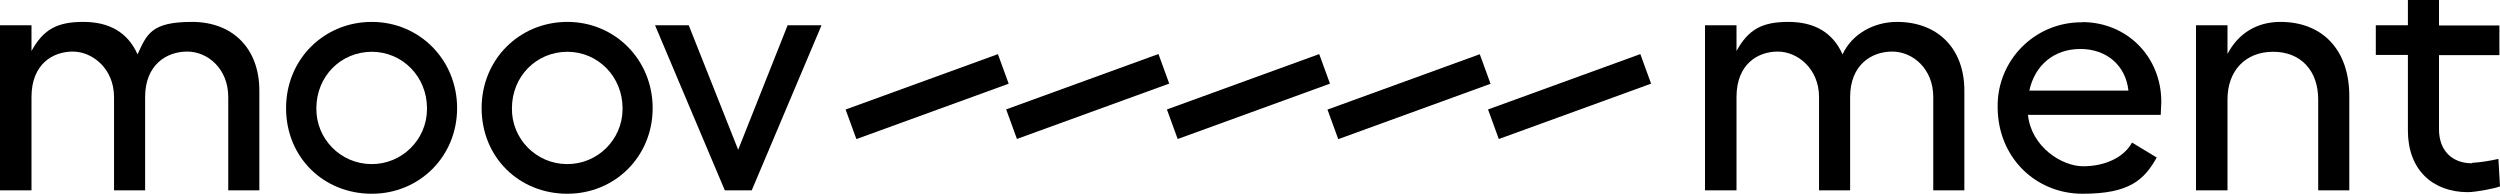 <?xml version="1.0" encoding="UTF-8"?> <svg xmlns="http://www.w3.org/2000/svg" width="4000" height="310" viewBox="0 0 4000 310" fill="none"><g clip-path="url(#clip0_3_67)"><path d="M50.395 155.159C50.395 102.59 84.523 82.518 116.418 82.518C148.314 82.518 182.442 110.237 182.442 155.159V304.584H232.198V155.159C232.198 103.864 266.326 82.518 299.498 82.518C332.669 82.518 365.202 110.237 365.202 155.159V304.584H414.959V144.964C414.959 77.421 372.219 35.046 307.153 35.046C242.086 35.046 235.069 54.481 220.078 86.979C204.449 51.932 175.106 35.046 133.323 35.046C91.54 35.046 69.532 46.835 50.395 81.562V40.463H0V304.584H50.395V155.159Z" fill="black"></path><path d="M594.849 310C671.079 310 731.361 250.422 731.361 173.001C731.361 95.581 671.079 35.046 594.849 35.046C518.619 35.046 457.699 94.625 457.699 173.001C457.699 251.377 517.343 310 594.849 310ZM594.849 82.837C643.649 82.837 683.199 122.343 683.199 173.32C683.199 173.957 683.199 174.276 683.199 174.913C682.88 223.659 642.692 263.166 593.892 262.528C545.092 262.21 505.542 222.066 506.18 173.32C506.18 122.343 545.092 82.837 595.168 82.837H594.849Z" fill="black"></path><path d="M907.742 310C983.972 310 1044.25 250.422 1044.25 173.001C1044.25 95.581 983.972 35.046 907.742 35.046C831.512 35.046 770.592 94.625 770.592 173.001C770.592 251.377 830.237 310 907.742 310ZM907.742 82.837C956.542 82.837 996.093 122.343 996.093 173.32C996.093 173.957 996.093 174.276 996.093 174.913C995.774 223.659 955.585 263.166 906.786 262.528C857.986 262.21 818.435 222.066 819.073 173.32C819.073 122.343 857.986 82.837 908.061 82.837H907.742Z" fill="black"></path><path d="M1202.77 304.584L1314.41 40.462H1260.19L1181.09 239.589L1101.99 40.462H1048.08L1159.72 304.584H1202.77Z" fill="black"></path><path d="M3035.16 35.046C2997.85 35.046 2963.08 54.481 2948.09 86.979C2932.46 51.932 2903.12 35.046 2861.33 35.046C2819.55 35.046 2797.54 46.835 2778.41 81.562V40.463H2728.01V304.584H2778.41V155.159C2778.41 102.59 2812.53 82.518 2844.43 82.518C2876.33 82.518 2910.45 110.237 2910.45 155.159V304.584H2960.21V155.159C2960.21 103.864 2994.34 82.518 3027.51 82.518C3060.68 82.518 3093.21 110.237 3093.21 155.159V304.584H3142.97V144.964C3142.97 77.421 3100.23 35.046 3035.16 35.046Z" fill="black"></path><path d="M3331.47 35.683C3330.52 35.683 3329.56 35.683 3328.92 35.683C3254.92 36.321 3195.28 96.855 3196.24 171.089C3196.24 251.696 3256.84 310 3332.11 310C3407.38 310 3430.67 287.698 3450.76 252.014L3411.21 228.119C3398.13 252.333 3367.2 266.033 3333.07 266.033C3298.94 266.033 3250.14 235.128 3244.72 183.833H3457.14L3458.1 163.124C3458.1 90.483 3402.92 35.365 3331.47 35.365V35.683ZM3246.95 144.964C3255.56 104.82 3285.86 78.376 3328.6 78.376C3371.34 78.376 3401.32 105.457 3405.47 144.964H3246.63H3246.95Z" fill="black"></path><path d="M3648.51 35.046C3610.56 35.046 3580.89 53.844 3563.99 86.341V40.463H3513.6V304.584H3563.99V158.983C3563.99 113.104 3592.7 82.837 3637.03 82.837C3681.37 82.837 3709.11 113.104 3709.11 158.983V304.584H3758.87V153.566C3758.87 80.606 3716.77 35.046 3648.51 35.046Z" fill="black"></path><path d="M3955.03 261.254C3923.77 261.254 3902.4 241.182 3902.4 207.091V88.253H3999.04V40.781H3902.4V0H3852.64V40.462H3801.29V87.934H3852.64V209.003C3852.64 271.768 3892.19 307.133 3948.01 307.451C3961.73 307.451 3992.35 301.398 4000 298.212L3997.45 254.245C3983.41 257.431 3969.38 259.661 3955.03 260.617V261.254Z" fill="black"></path><path d="M1596.65 86.634L1352.98 175.226L1370.21 222.529L1613.88 133.938L1596.65 86.634Z" fill="black"></path><path d="M2110.73 86.527L1867.06 175.118L1884.3 222.422L2127.97 133.83L2110.73 86.527Z" fill="black"></path><path d="M2624.52 86.529L2380.85 175.12L2398.08 222.423L2641.75 133.832L2624.52 86.529Z" fill="black"></path><path d="M2367.63 86.742L2123.96 175.333L2141.2 222.636L2384.87 134.045L2367.63 86.742Z" fill="black"></path><path d="M1853.53 86.421L1609.86 175.013L1627.09 222.316L1870.77 133.725L1853.53 86.421Z" fill="black"></path></g><defs><clipPath id="clip0_3_67"><rect width="4000" height="310" fill="white"></rect></clipPath></defs></svg> 